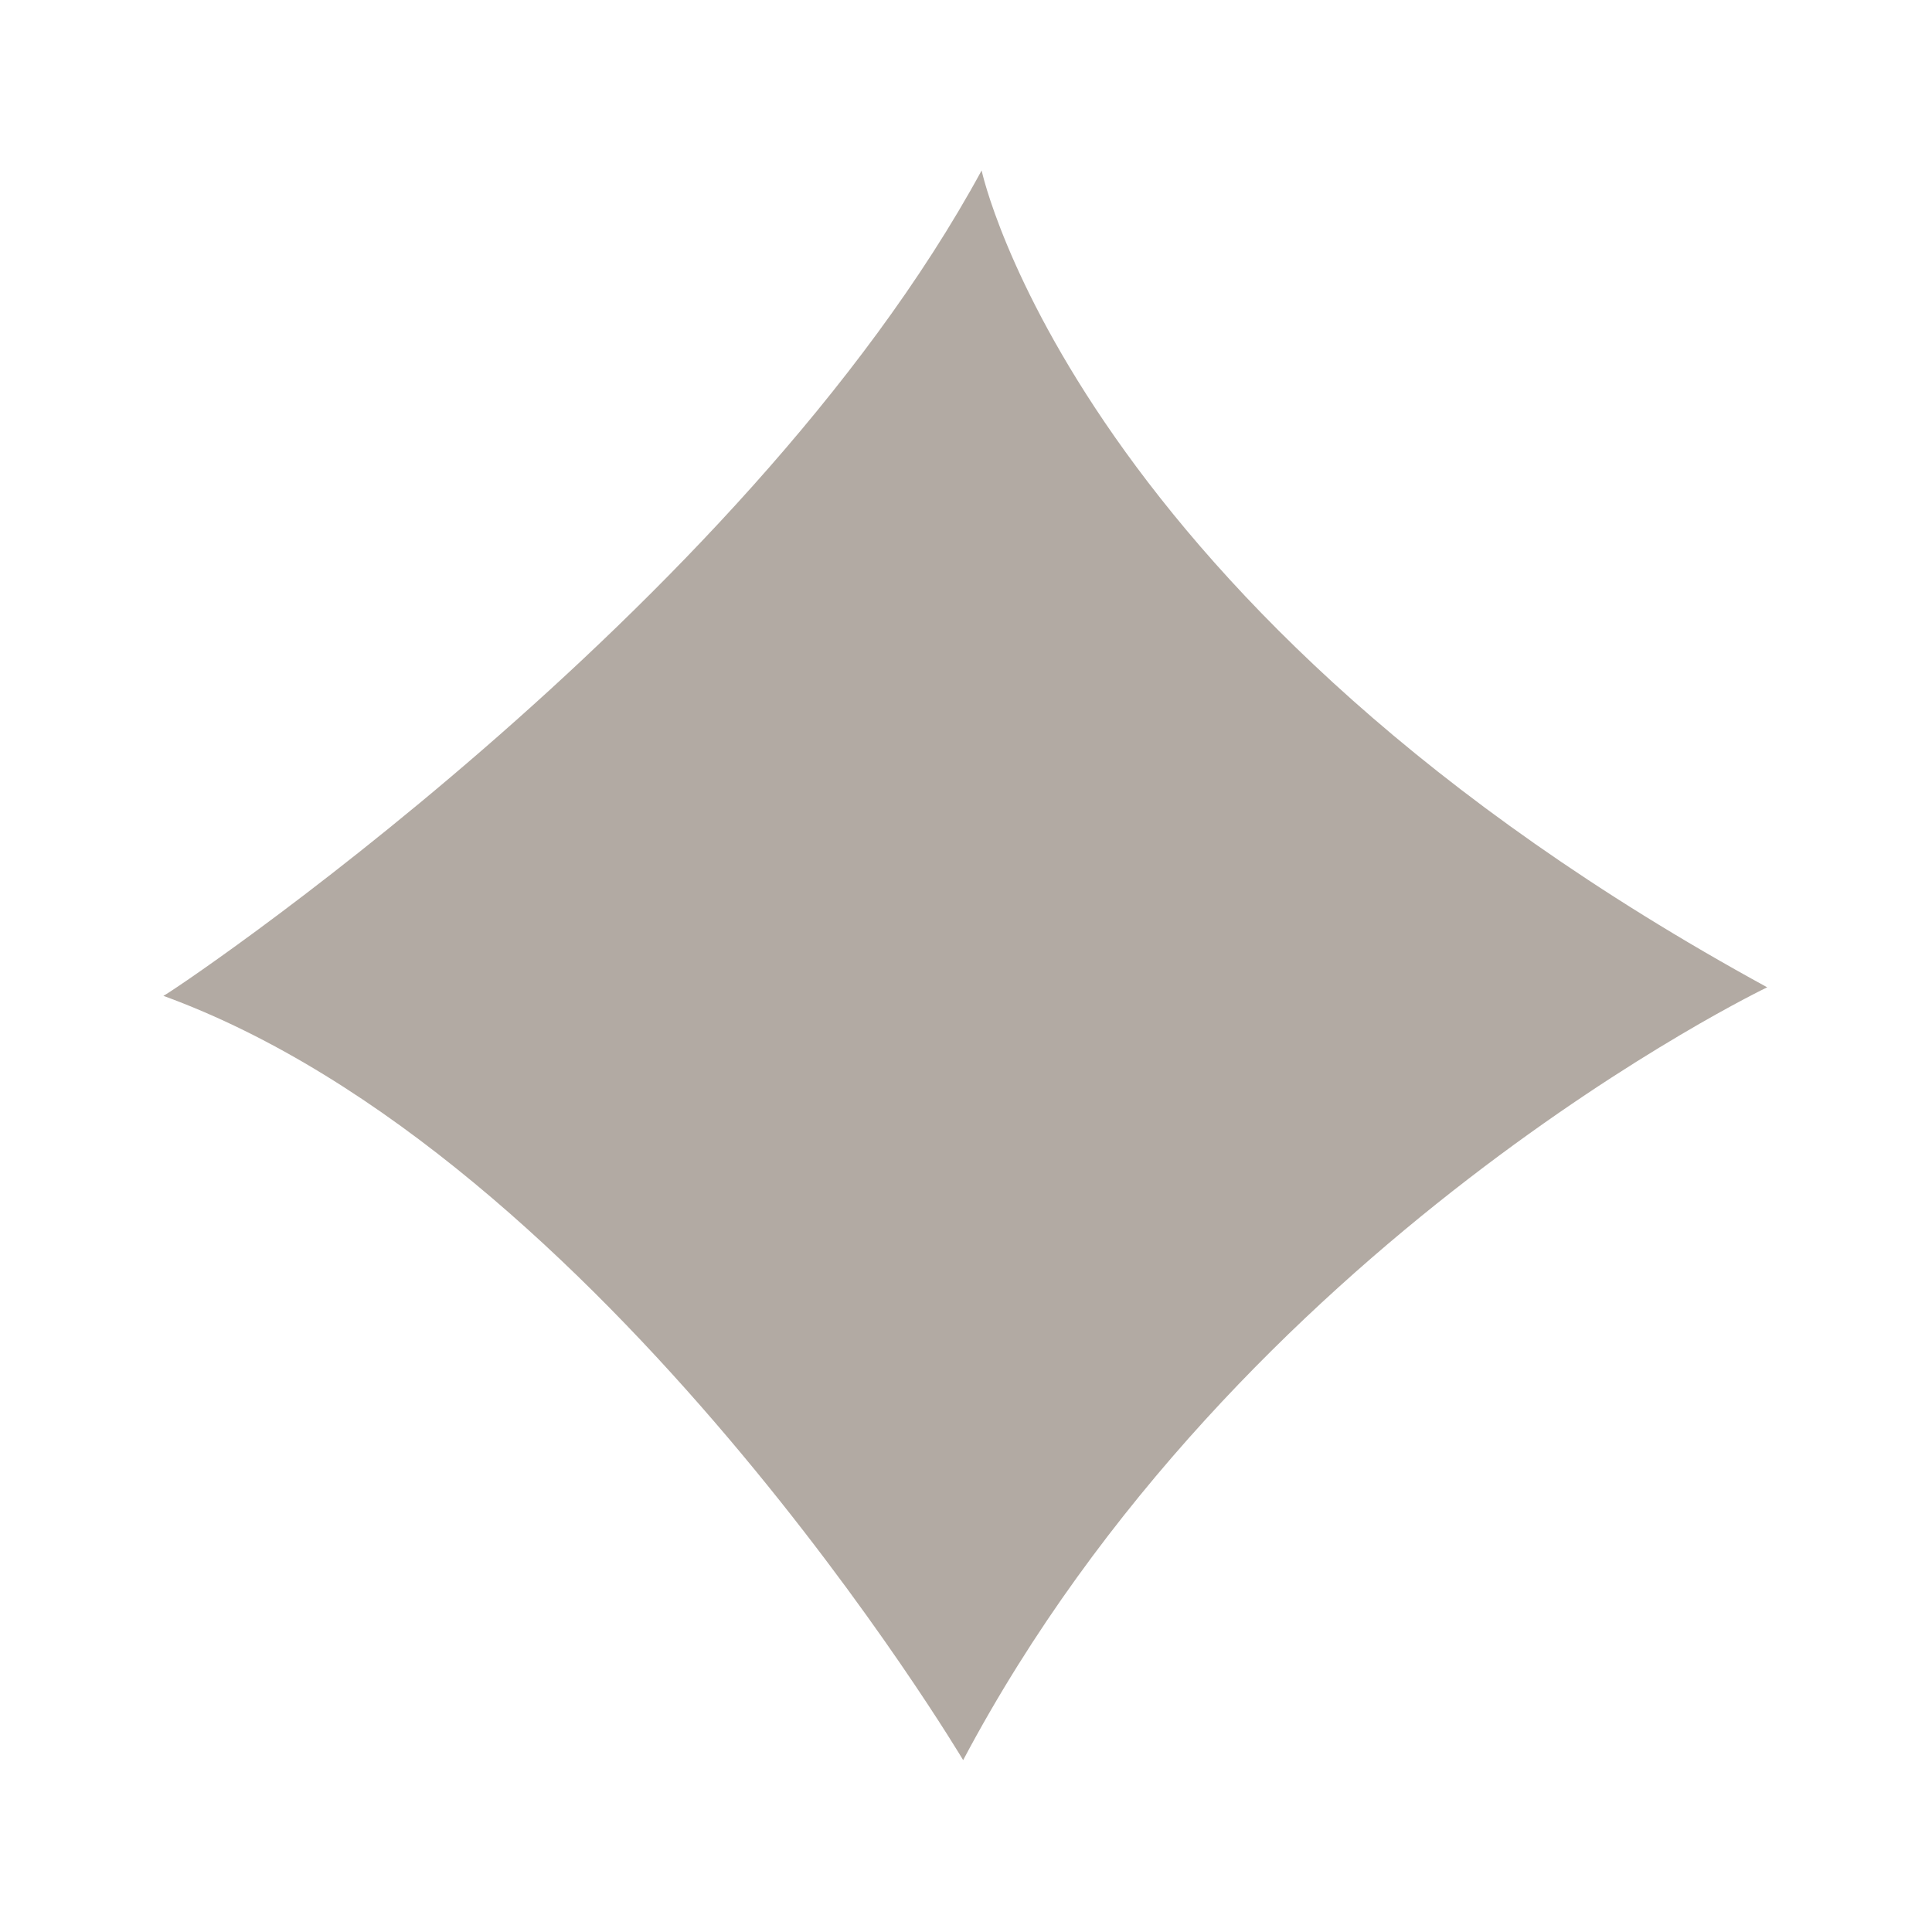 <svg xmlns="http://www.w3.org/2000/svg" xmlns:xlink="http://www.w3.org/1999/xlink" id="Layer_1" x="0px" y="0px" viewBox="0 0 136 136" style="enable-background:new 0 0 136 136;" xml:space="preserve"><style type="text/css">	.st0{fill:#B2AAA3;}</style><path class="st0" d="M69.1,12c0,0,6.6,30.9,55.3,57.5c0,0-37.2,17.8-56.6,54.4c0,0-25.3-42.5-56.3-53.8C11.6,70.2,52.2,43.1,69.1,12 z"></path></svg>